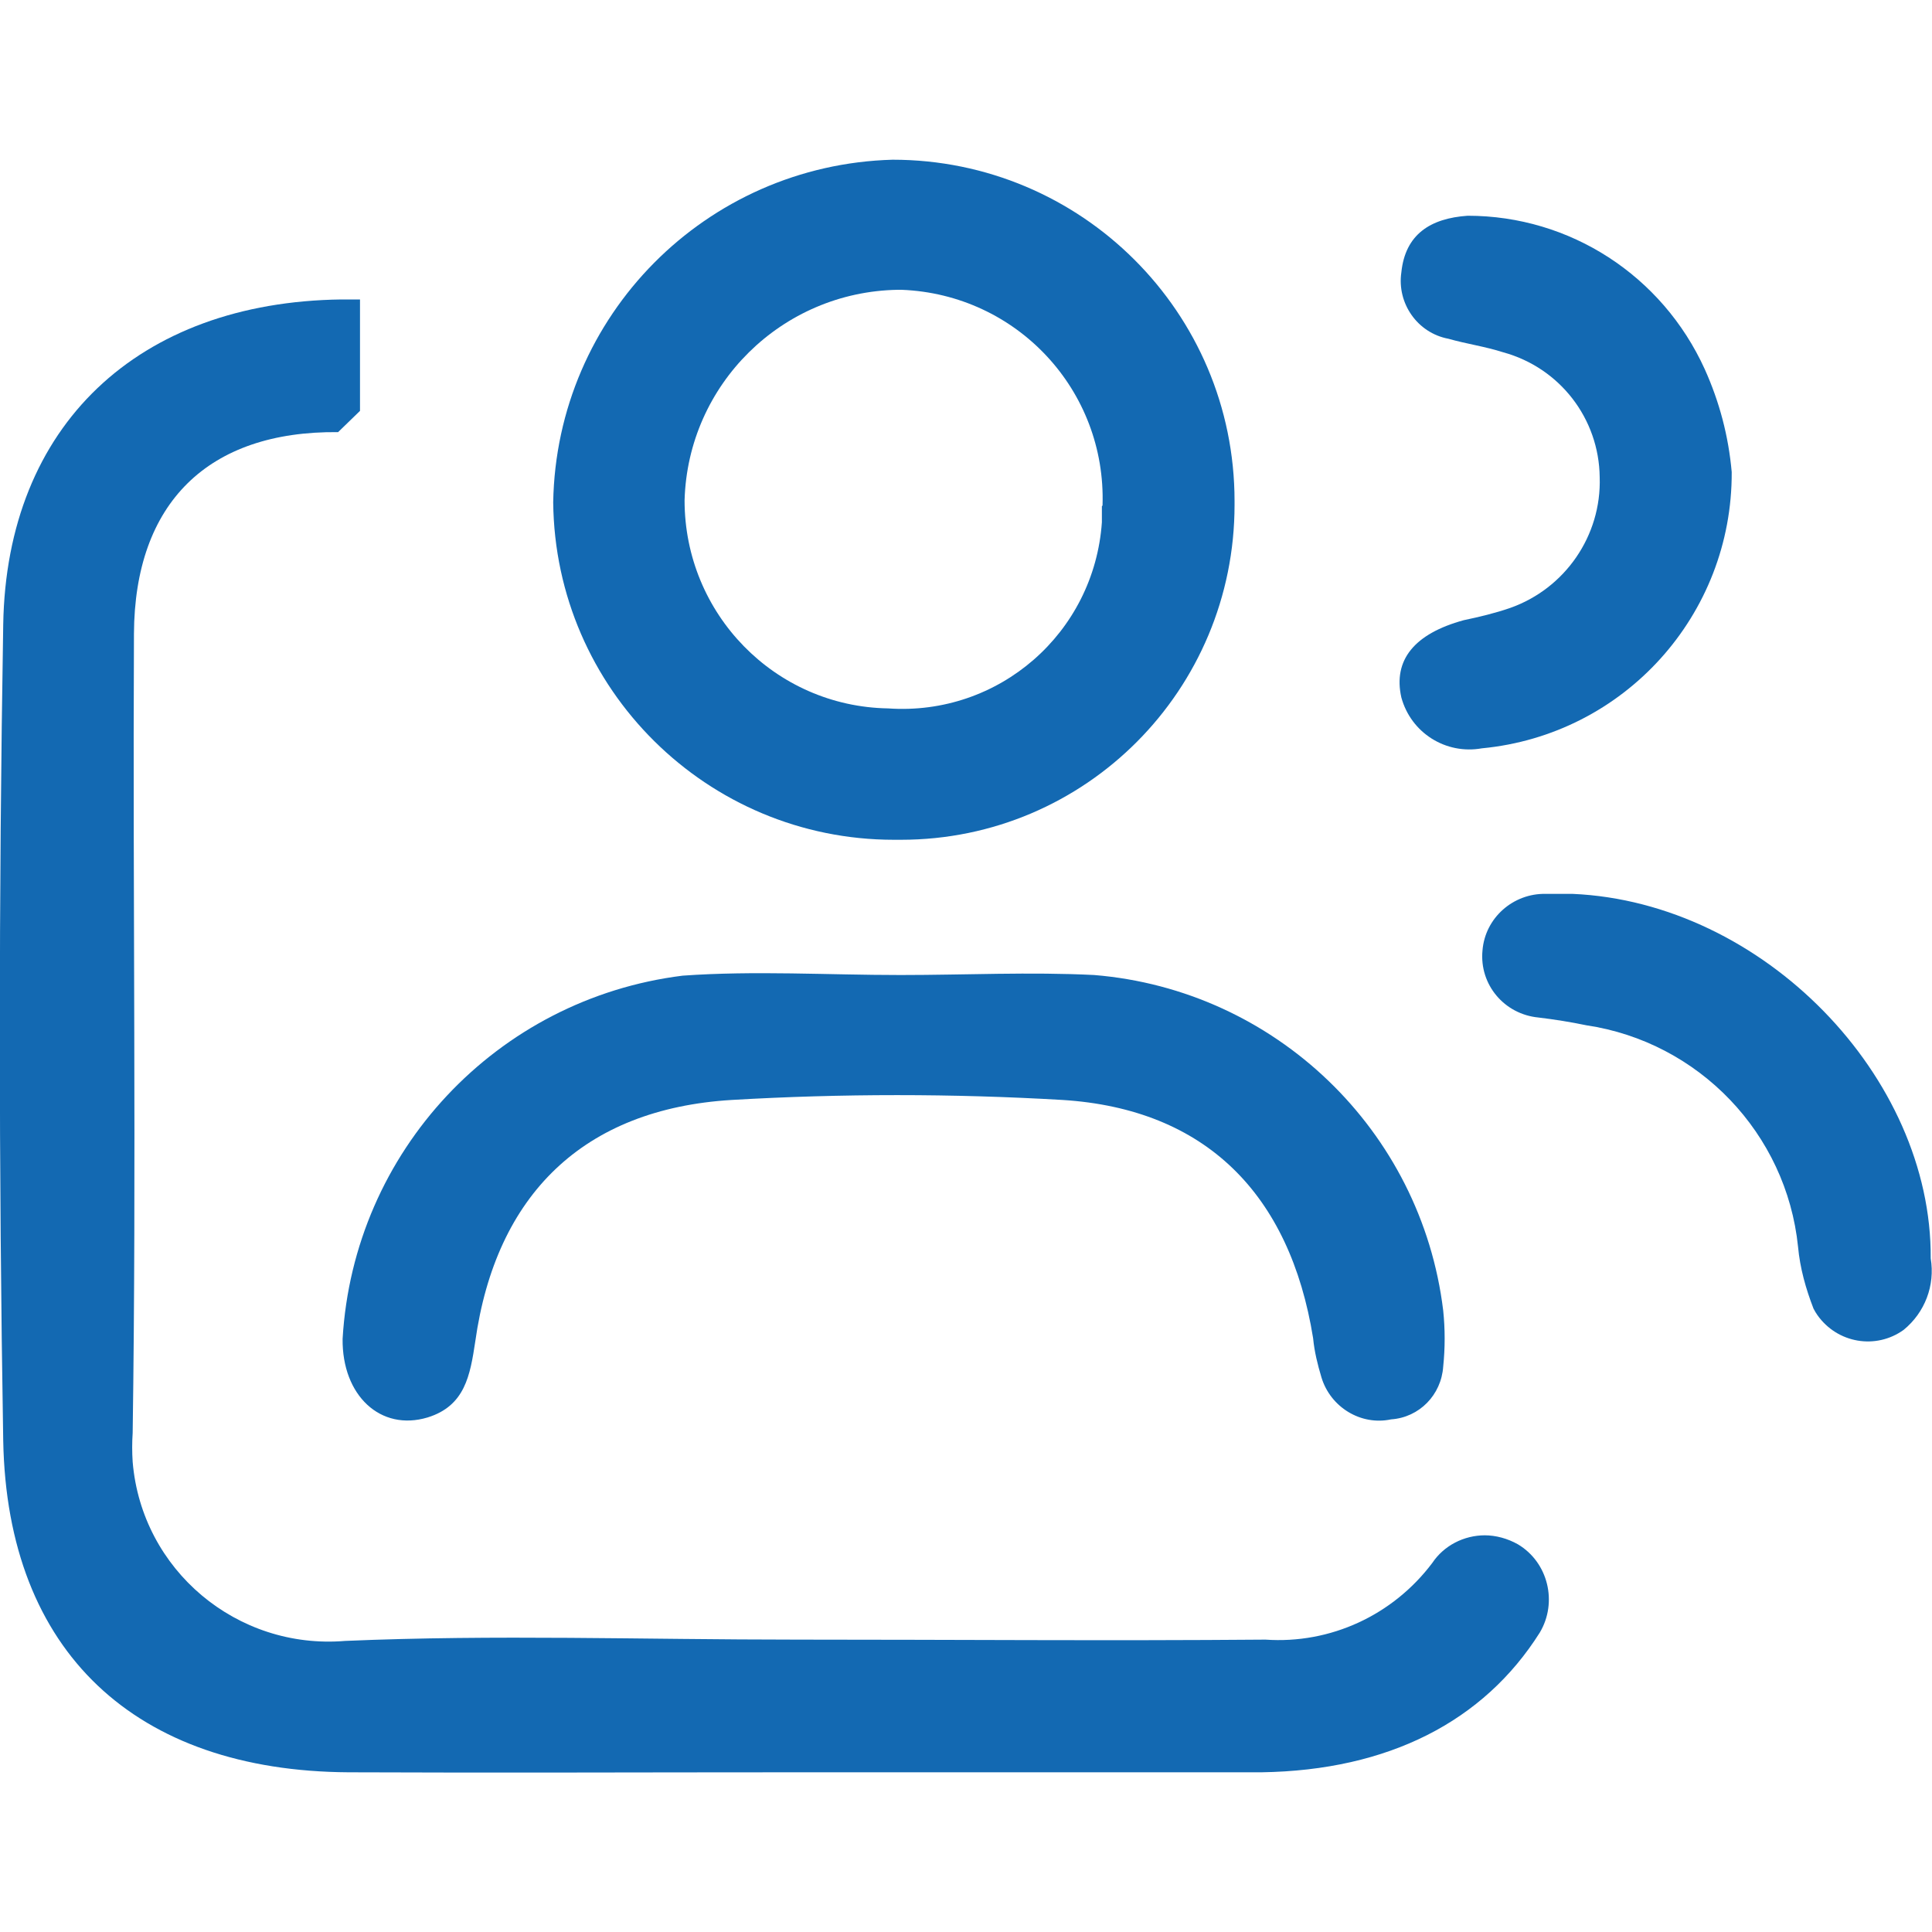 <svg xmlns="http://www.w3.org/2000/svg" id="Layer_1" viewBox="0 0 30 30"><defs><style>.cls-1{fill:#1369b2;}</style></defs><g id="Group_1335"><path id="Path_569" class="cls-1" d="m13.88,13.04c-2.9,0-5.26-2.34-5.29-5.24.05-2.9,2.37-5.24,5.27-5.32,2.93,0,5.31,2.37,5.31,5.3,0,.02,0,.04,0,.06,0,2.87-2.31,5.2-5.18,5.2-.04,0-.07,0-.11,0m3.24-5.19c.06-1.79-1.33-3.28-3.12-3.35-.02,0-.04,0-.06,0-1.8.03-3.26,1.47-3.31,3.27,0,1.76,1.4,3.2,3.16,3.23,1.72.12,3.2-1.17,3.32-2.89,0-.08,0-.17,0-.25"></path><path id="Path_570" class="cls-1" d="m13.99,15.14c1,0,2.01-.05,3,0,2.81.23,5.08,2.41,5.42,5.21.03.29.03.58,0,.87-.03.44-.37.79-.81.82-.47.1-.94-.19-1.08-.65-.06-.2-.11-.4-.13-.61-.36-2.24-1.67-3.56-3.89-3.7-1.71-.1-3.43-.1-5.14,0-2.3.14-3.66,1.47-3.98,3.75-.08.53-.16,1-.74,1.18-.73.22-1.33-.34-1.32-1.22.17-2.91,2.39-5.28,5.28-5.64,1.12-.08,2.25-.01,3.38-.01h0"></path><path id="Path_571" class="cls-1" d="m26.89,7.33c.01,2.22-1.67,4.08-3.88,4.29-.56.1-1.1-.24-1.25-.79-.13-.58.2-.99.97-1.2.24-.05.49-.11.72-.19.85-.3,1.42-1.12,1.39-2.03-.01-.91-.62-1.7-1.5-1.94-.28-.09-.57-.13-.85-.21-.48-.09-.8-.55-.73-1.03.06-.59.45-.84,1.03-.88,1.59,0,3.02.93,3.68,2.38.23.51.37,1.04.42,1.6"></path><path id="Path_572" class="cls-1" d="m24.42,13.88c2.96.13,5.58,2.84,5.56,5.66.07.42-.09.84-.42,1.11-.43.31-1.03.21-1.34-.23-.02-.03-.04-.06-.06-.1-.12-.31-.21-.63-.24-.96-.18-1.76-1.54-3.18-3.29-3.44-.24-.05-.49-.09-.74-.12-.53-.05-.92-.51-.87-1.04.04-.51.48-.89.98-.88.17,0,.33,0,.41,0"></path><path id="Path_573" class="cls-1" d="m23.06,23.84c-.33,0-.64.16-.82.43-.61.81-1.58,1.26-2.59,1.19-2.42.02-4.85,0-7.27,0s-4.68-.08-7.02.02c-1.68.14-3.16-1.1-3.3-2.78-.01-.15-.01-.3,0-.45.06-4.14,0-8.27.02-12.41.01-2.03,1.15-3.15,3.17-3.13l.34-.33v-1.73h-.29C2.15,4.69.1,6.6.05,9.7-.02,13.93-.02,18.15.05,22.37c.06,3.29,2.06,5.13,5.36,5.15,2.3.01,4.6,0,6.9,0h7.28c1.97-.03,3.45-.79,4.32-2.17.28-.47.13-1.09-.34-1.37-.16-.09-.34-.14-.52-.14Z"></path></g></svg>